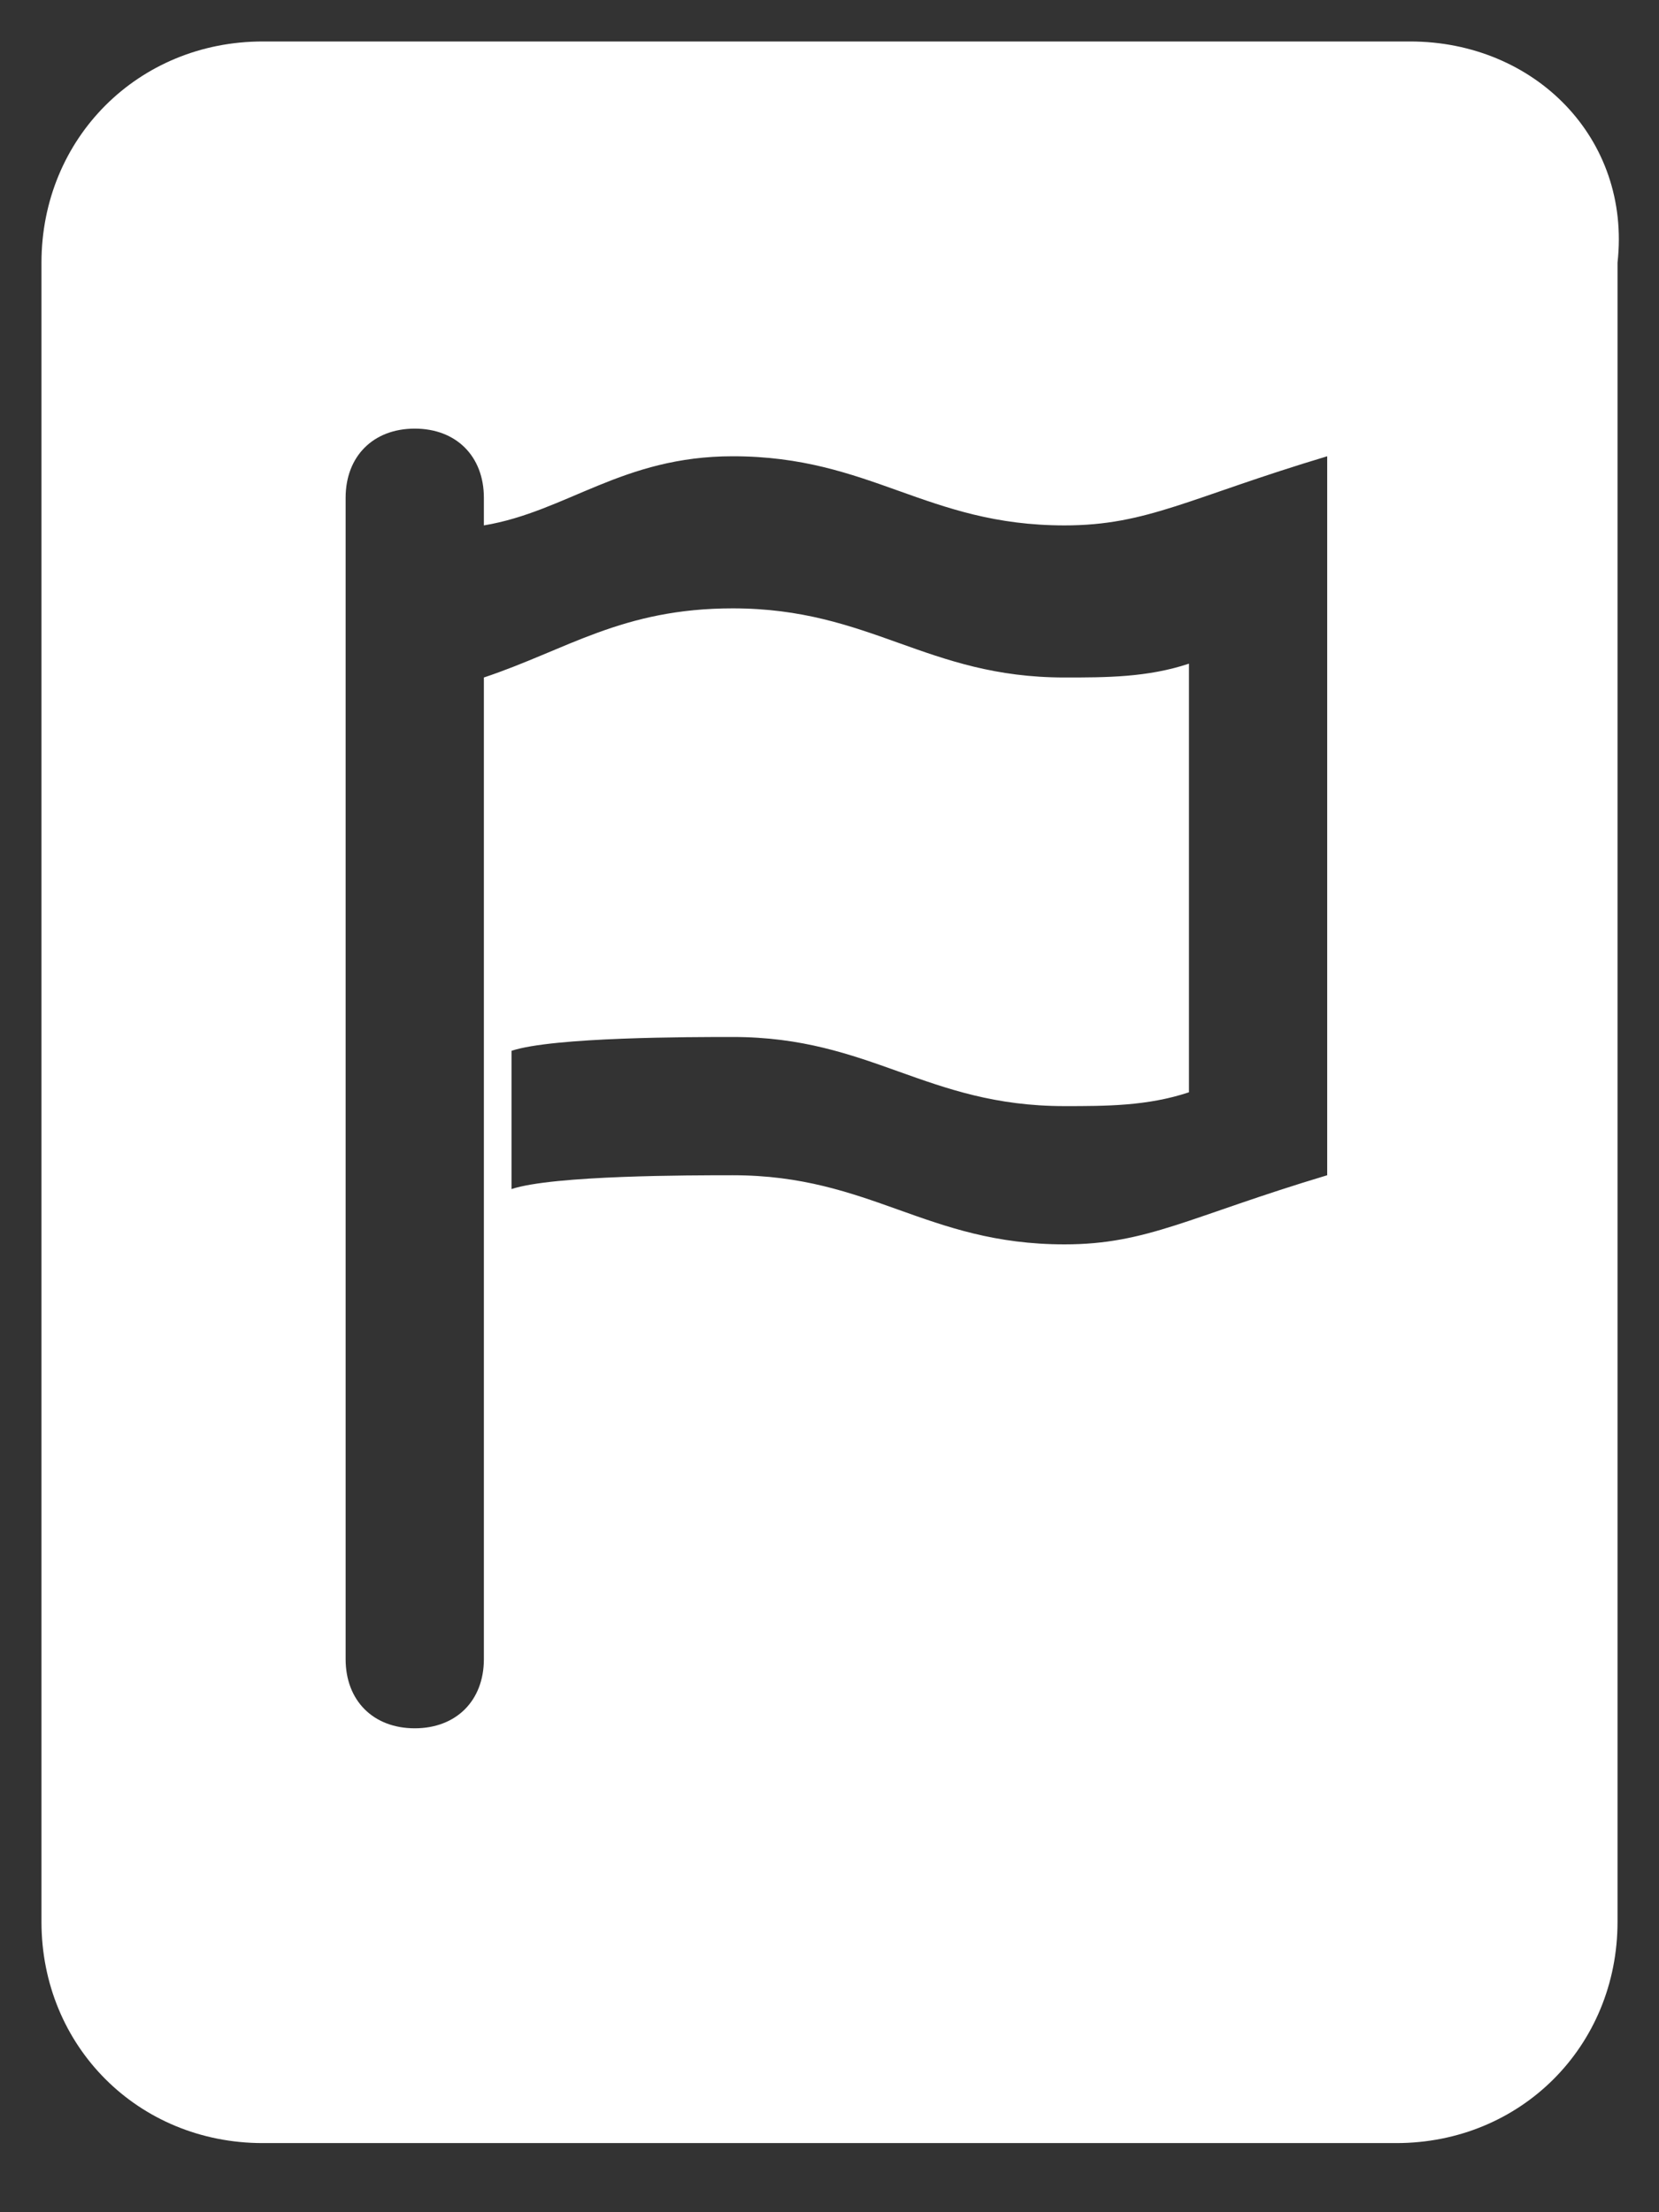 <?xml version="1.0" encoding="utf-8"?>
<!-- Generator: Adobe Illustrator 27.9.0, SVG Export Plug-In . SVG Version: 6.00 Build 0)  -->
<svg version="1.1" id="Layer_1" xmlns="http://www.w3.org/2000/svg" xmlns:xlink="http://www.w3.org/1999/xlink" x="0px" y="0px"
	 viewBox="0 0 12 16" style="enable-background:new 0 0 12 16;" xml:space="preserve">
<rect x="0" y="0" width="12" height="16" fill="#333333" stroke="none"/>
<style type="text/css">
	.st0{fill:#FFFFFF;}
</style>
<path class="st0" d="M10.2,0.3H1.9C1,0.3,0.3,1,0.3,1.9v12c0,0.9,0.7,1.6,1.6,1.6h8.2c0.9,0,1.6-0.7,1.6-1.6v-12
	C11.8,1,11.1,0.3,10.2,0.3z M9.6,8.5C8.6,8.8,8.3,9,7.7,9c-1,0-1.4-0.5-2.4-0.5C5,8.5,4,8.5,3.7,8.6v-1C4,7.5,5,7.5,5.3,7.5
	c1,0,1.4,0.5,2.4,0.5c0.3,0,0.6,0,0.9-0.1V4.8C8.3,4.9,8,4.9,7.7,4.9c-1,0-1.4-0.5-2.4-0.5c-0.8,0-1.2,0.3-1.8,0.5V12
	c0,0.3-0.2,0.5-0.5,0.5S2.5,12.3,2.5,12V3.6c0-0.3,0.2-0.5,0.5-0.5s0.5,0.2,0.5,0.5v0.2c0.6-0.1,1-0.5,1.8-0.5c1,0,1.4,0.5,2.4,0.5
	c0.6,0,0.9-0.2,1.9-0.5V8.5z"/>
</svg>
